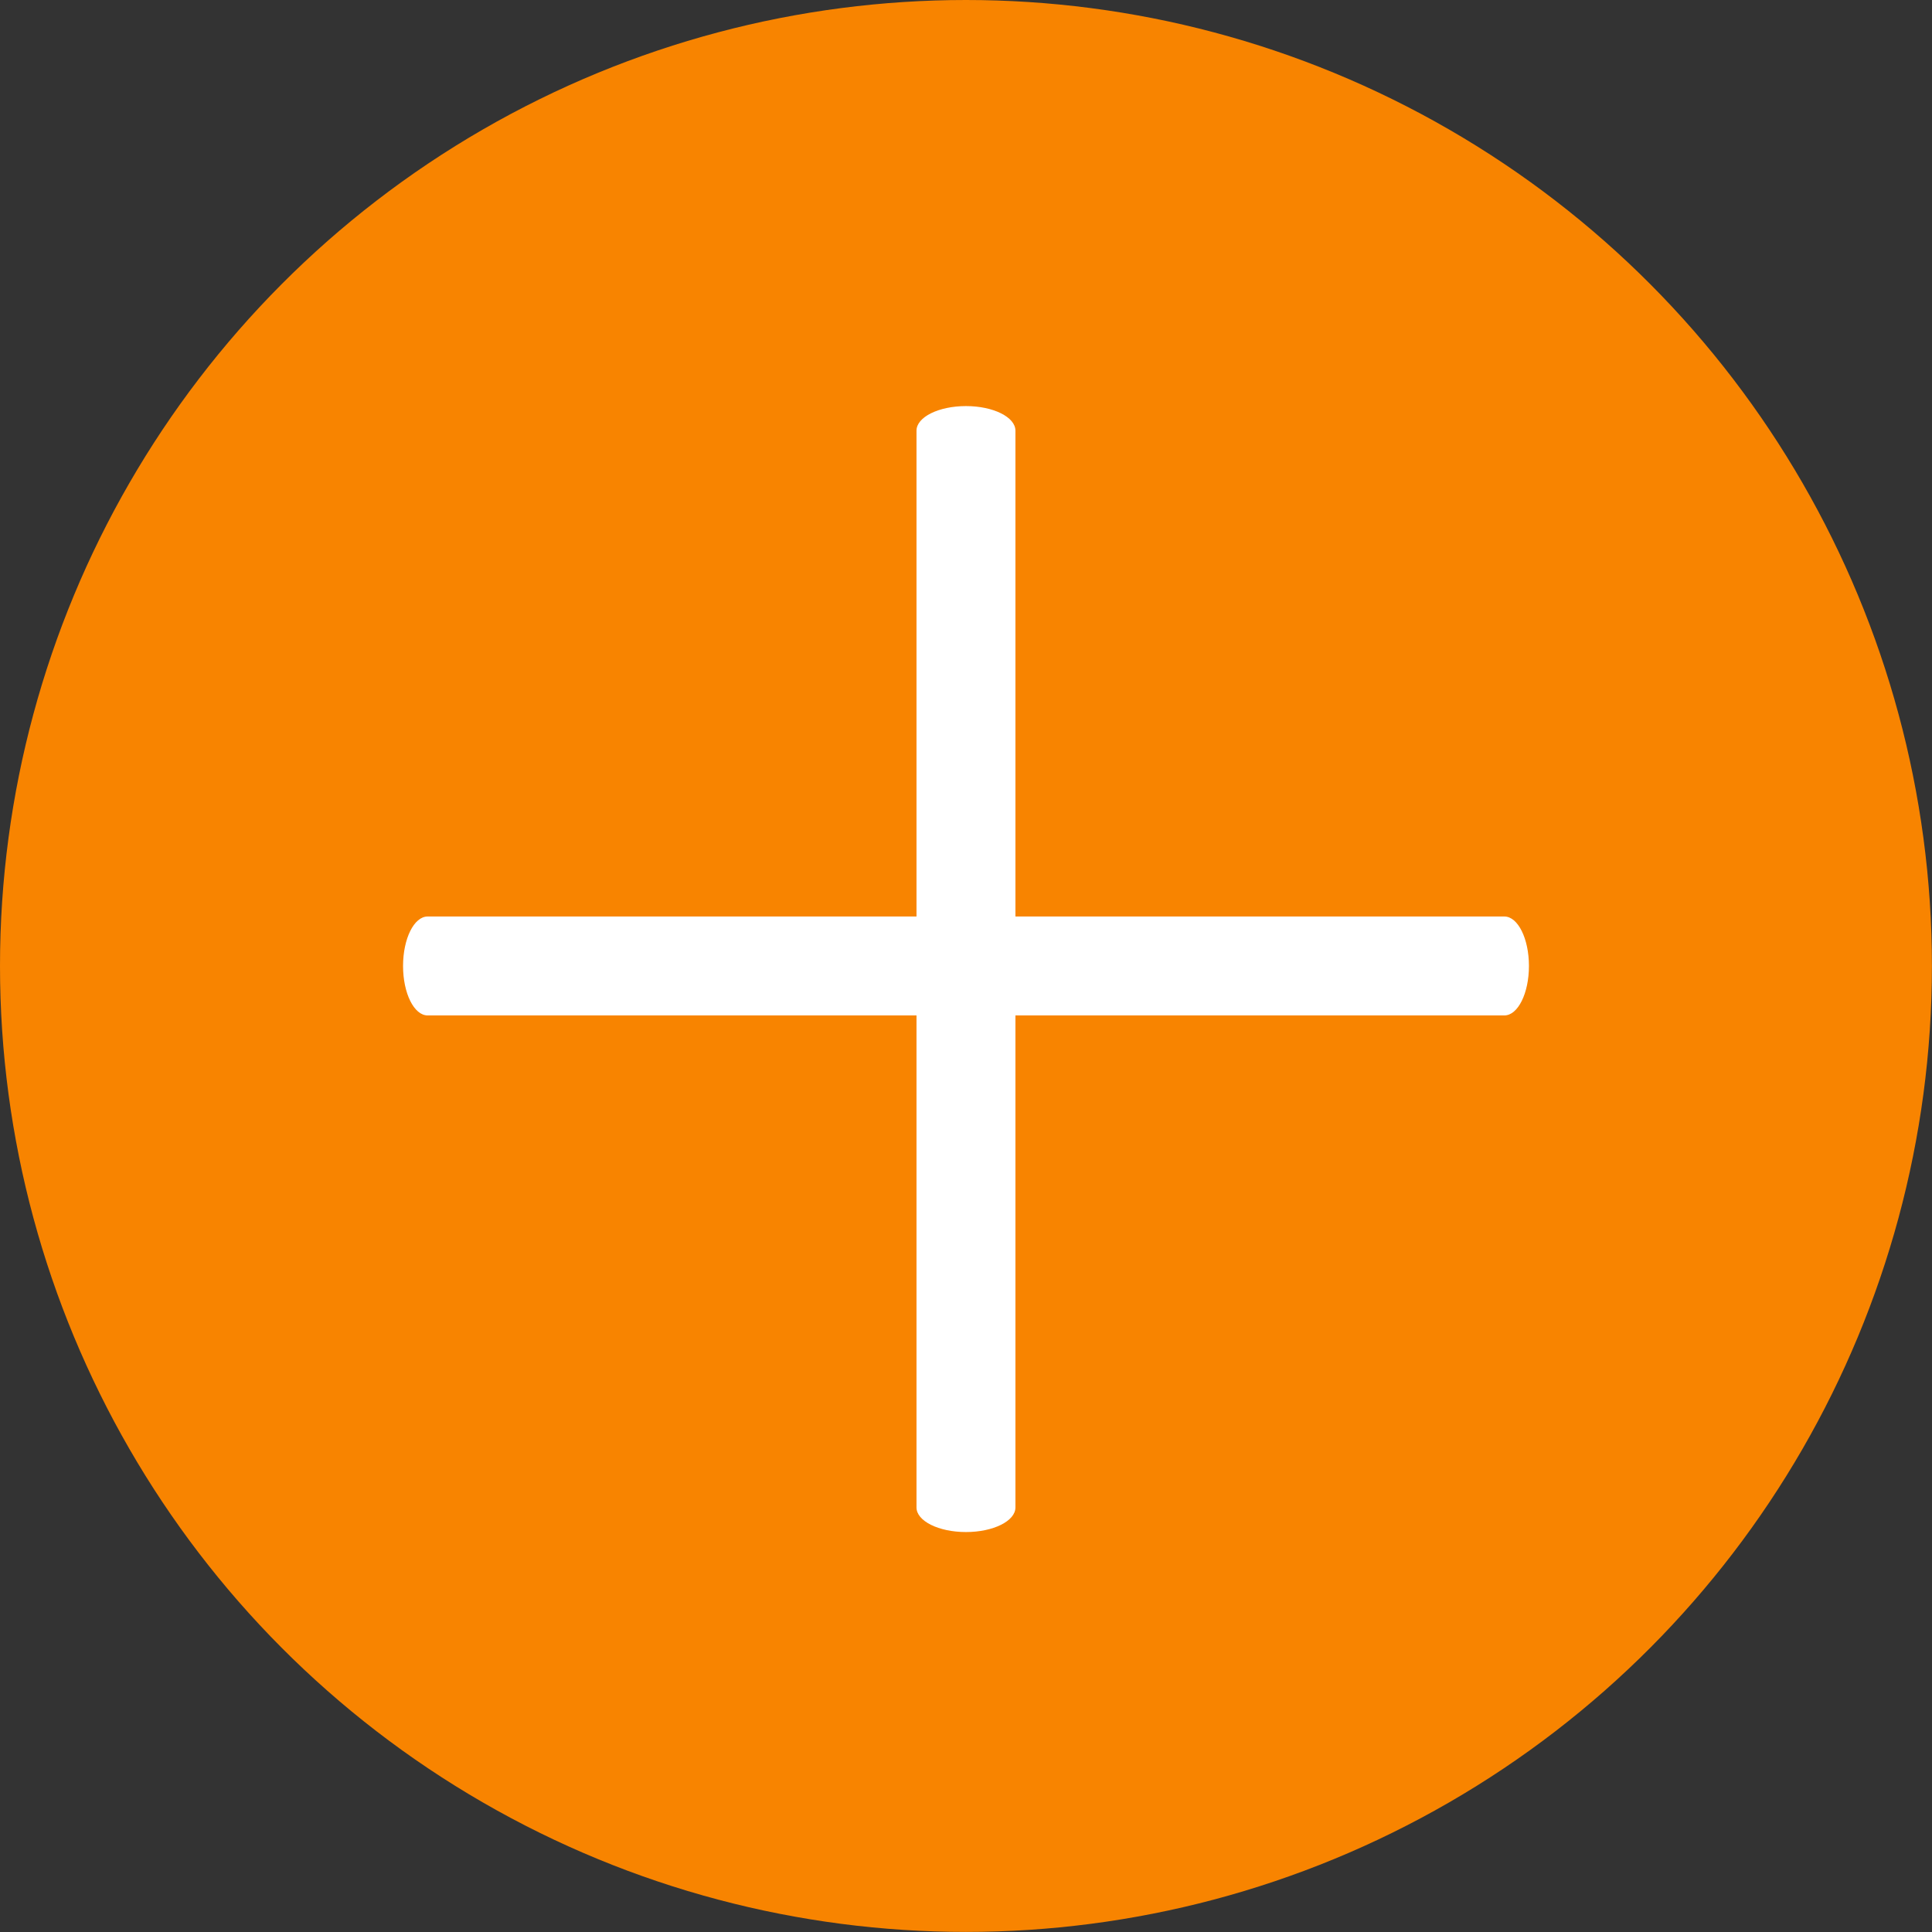 <?xml version="1.0" encoding="utf-8"?>
<!-- Generator: Adobe Illustrator 17.0.0, SVG Export Plug-In . SVG Version: 6.00 Build 0)  -->
<!DOCTYPE svg PUBLIC "-//W3C//DTD SVG 1.1//EN" "http://www.w3.org/Graphics/SVG/1.1/DTD/svg11.dtd">
<svg version="1.1" id="Layer_1" xmlns="http://www.w3.org/2000/svg" xmlns:xlink="http://www.w3.org/1999/xlink" x="0px" y="0px"
	 width="26.167px" height="26.167px" viewBox="0 0 26.167 26.167" enable-background="new 0 0 26.167 26.167" xml:space="preserve">
<rect x="0" y="0" width="26.167" height="26.167" fill="#333333" stroke="none"/>
<circle fill="#F88400" cx="13.083" cy="13.083" r="13.083"/>
<path fill="#FFFFFF" d="M13.753,20.417c0,0.184-0.3,0.333-0.67,0.333l0,0c-0.37,0-0.67-0.149-0.67-0.333V5.833
	c0-0.184,0.3-0.333,0.67-0.333l0,0c0.37,0,0.67,0.149,0.67,0.333V20.417z"/>
<path fill="#FFFFFF" d="M5.792,13.753c-0.184,0-0.333-0.3-0.333-0.67l0,0c0-0.37,0.149-0.67,0.333-0.67h14.583
	c0.184,0,0.333,0.3,0.333,0.67l0,0c0,0.37-0.149,0.67-0.333,0.67H5.792z"/>
</svg>
